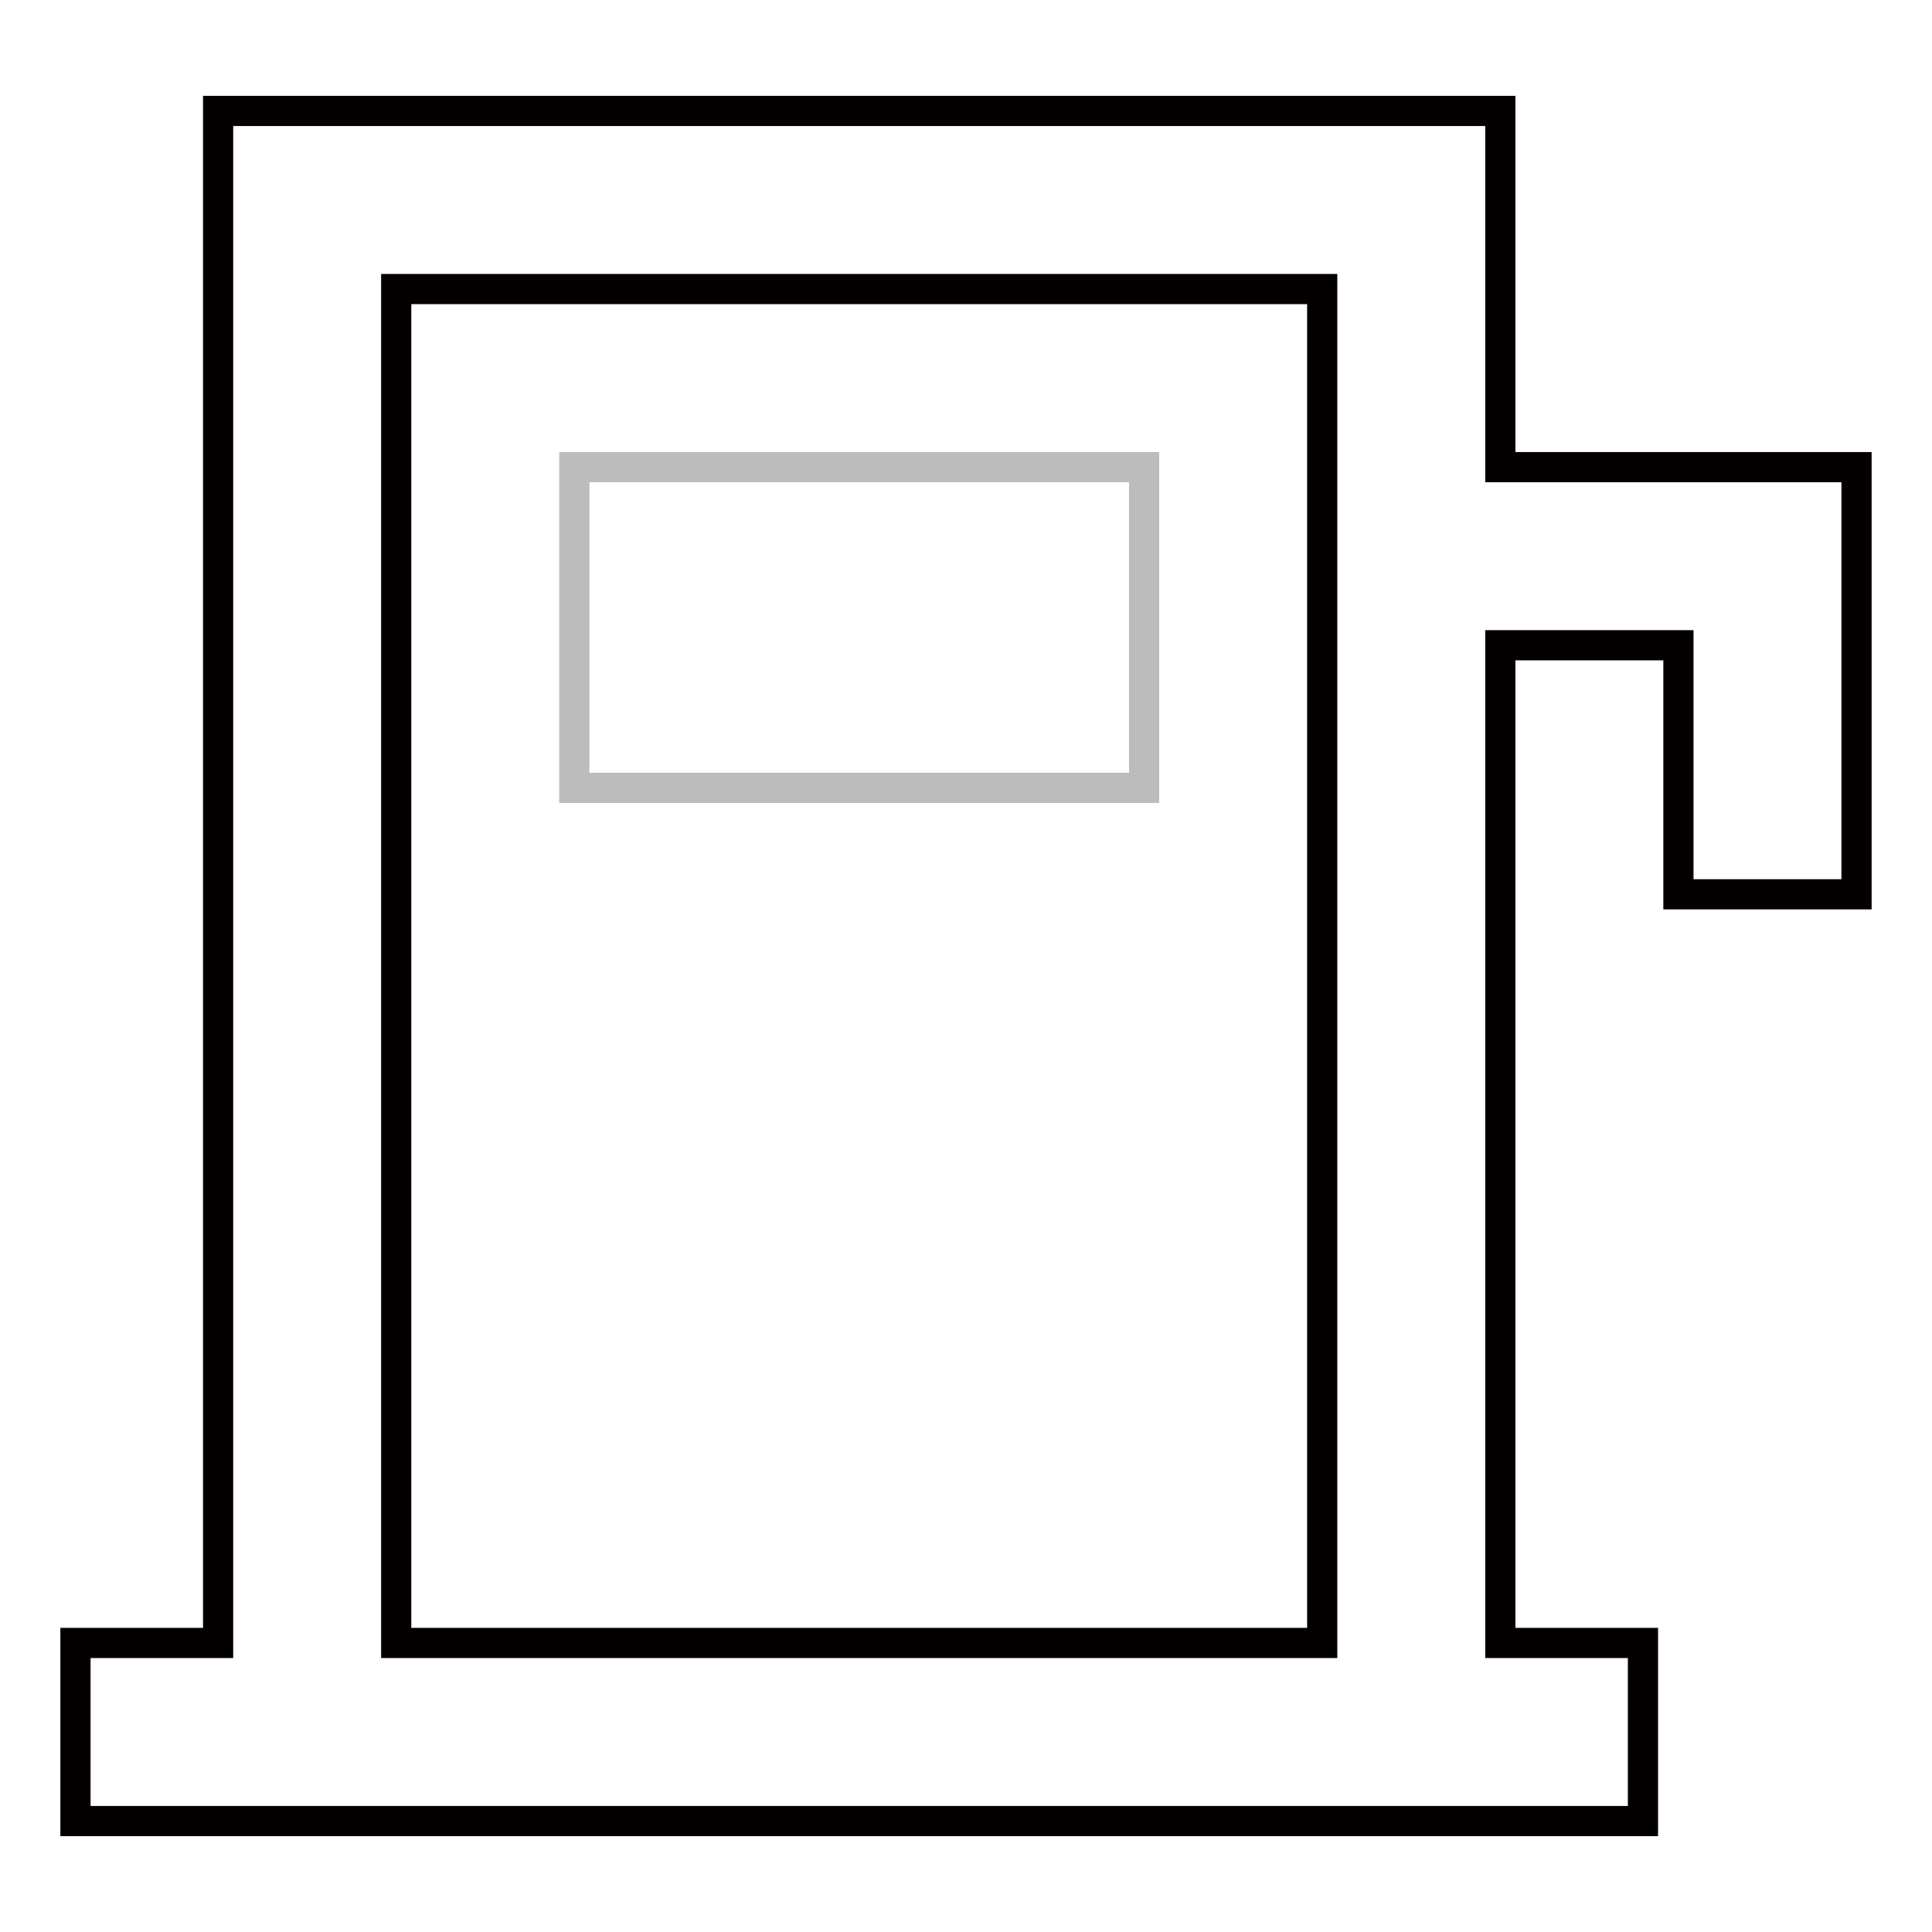 <?xml version="1.0" encoding="utf-8"?>
<!-- Svg Vector Icons : http://www.onlinewebfonts.com/icon -->
<!DOCTYPE svg PUBLIC "-//W3C//DTD SVG 1.1//EN" "http://www.w3.org/Graphics/SVG/1.1/DTD/svg11.dtd">
<svg version="1.1" xmlns="http://www.w3.org/2000/svg" xmlns:xlink="http://www.w3.org/1999/xlink" x="0px" y="0px" viewBox="0 0 256 256" enable-background="new 0 0 256 256" xml:space="preserve">
<g> <path stroke-width="4" fill-opacity="0" stroke="#040000"  d="M198.8,61.9V14.7H28.9v203H10v23.6h207.7v-23.6h-18.9V85.5h23.6v33H246V61.9H198.8z M52.5,217.7V38.3h122.7 v179.4H52.5z"/> <path stroke-width="4" fill-opacity="0" stroke="#bdbcbc"  d="M76.1,61.9h75.5v42.5H76.1V61.9z"/></g>
</svg>